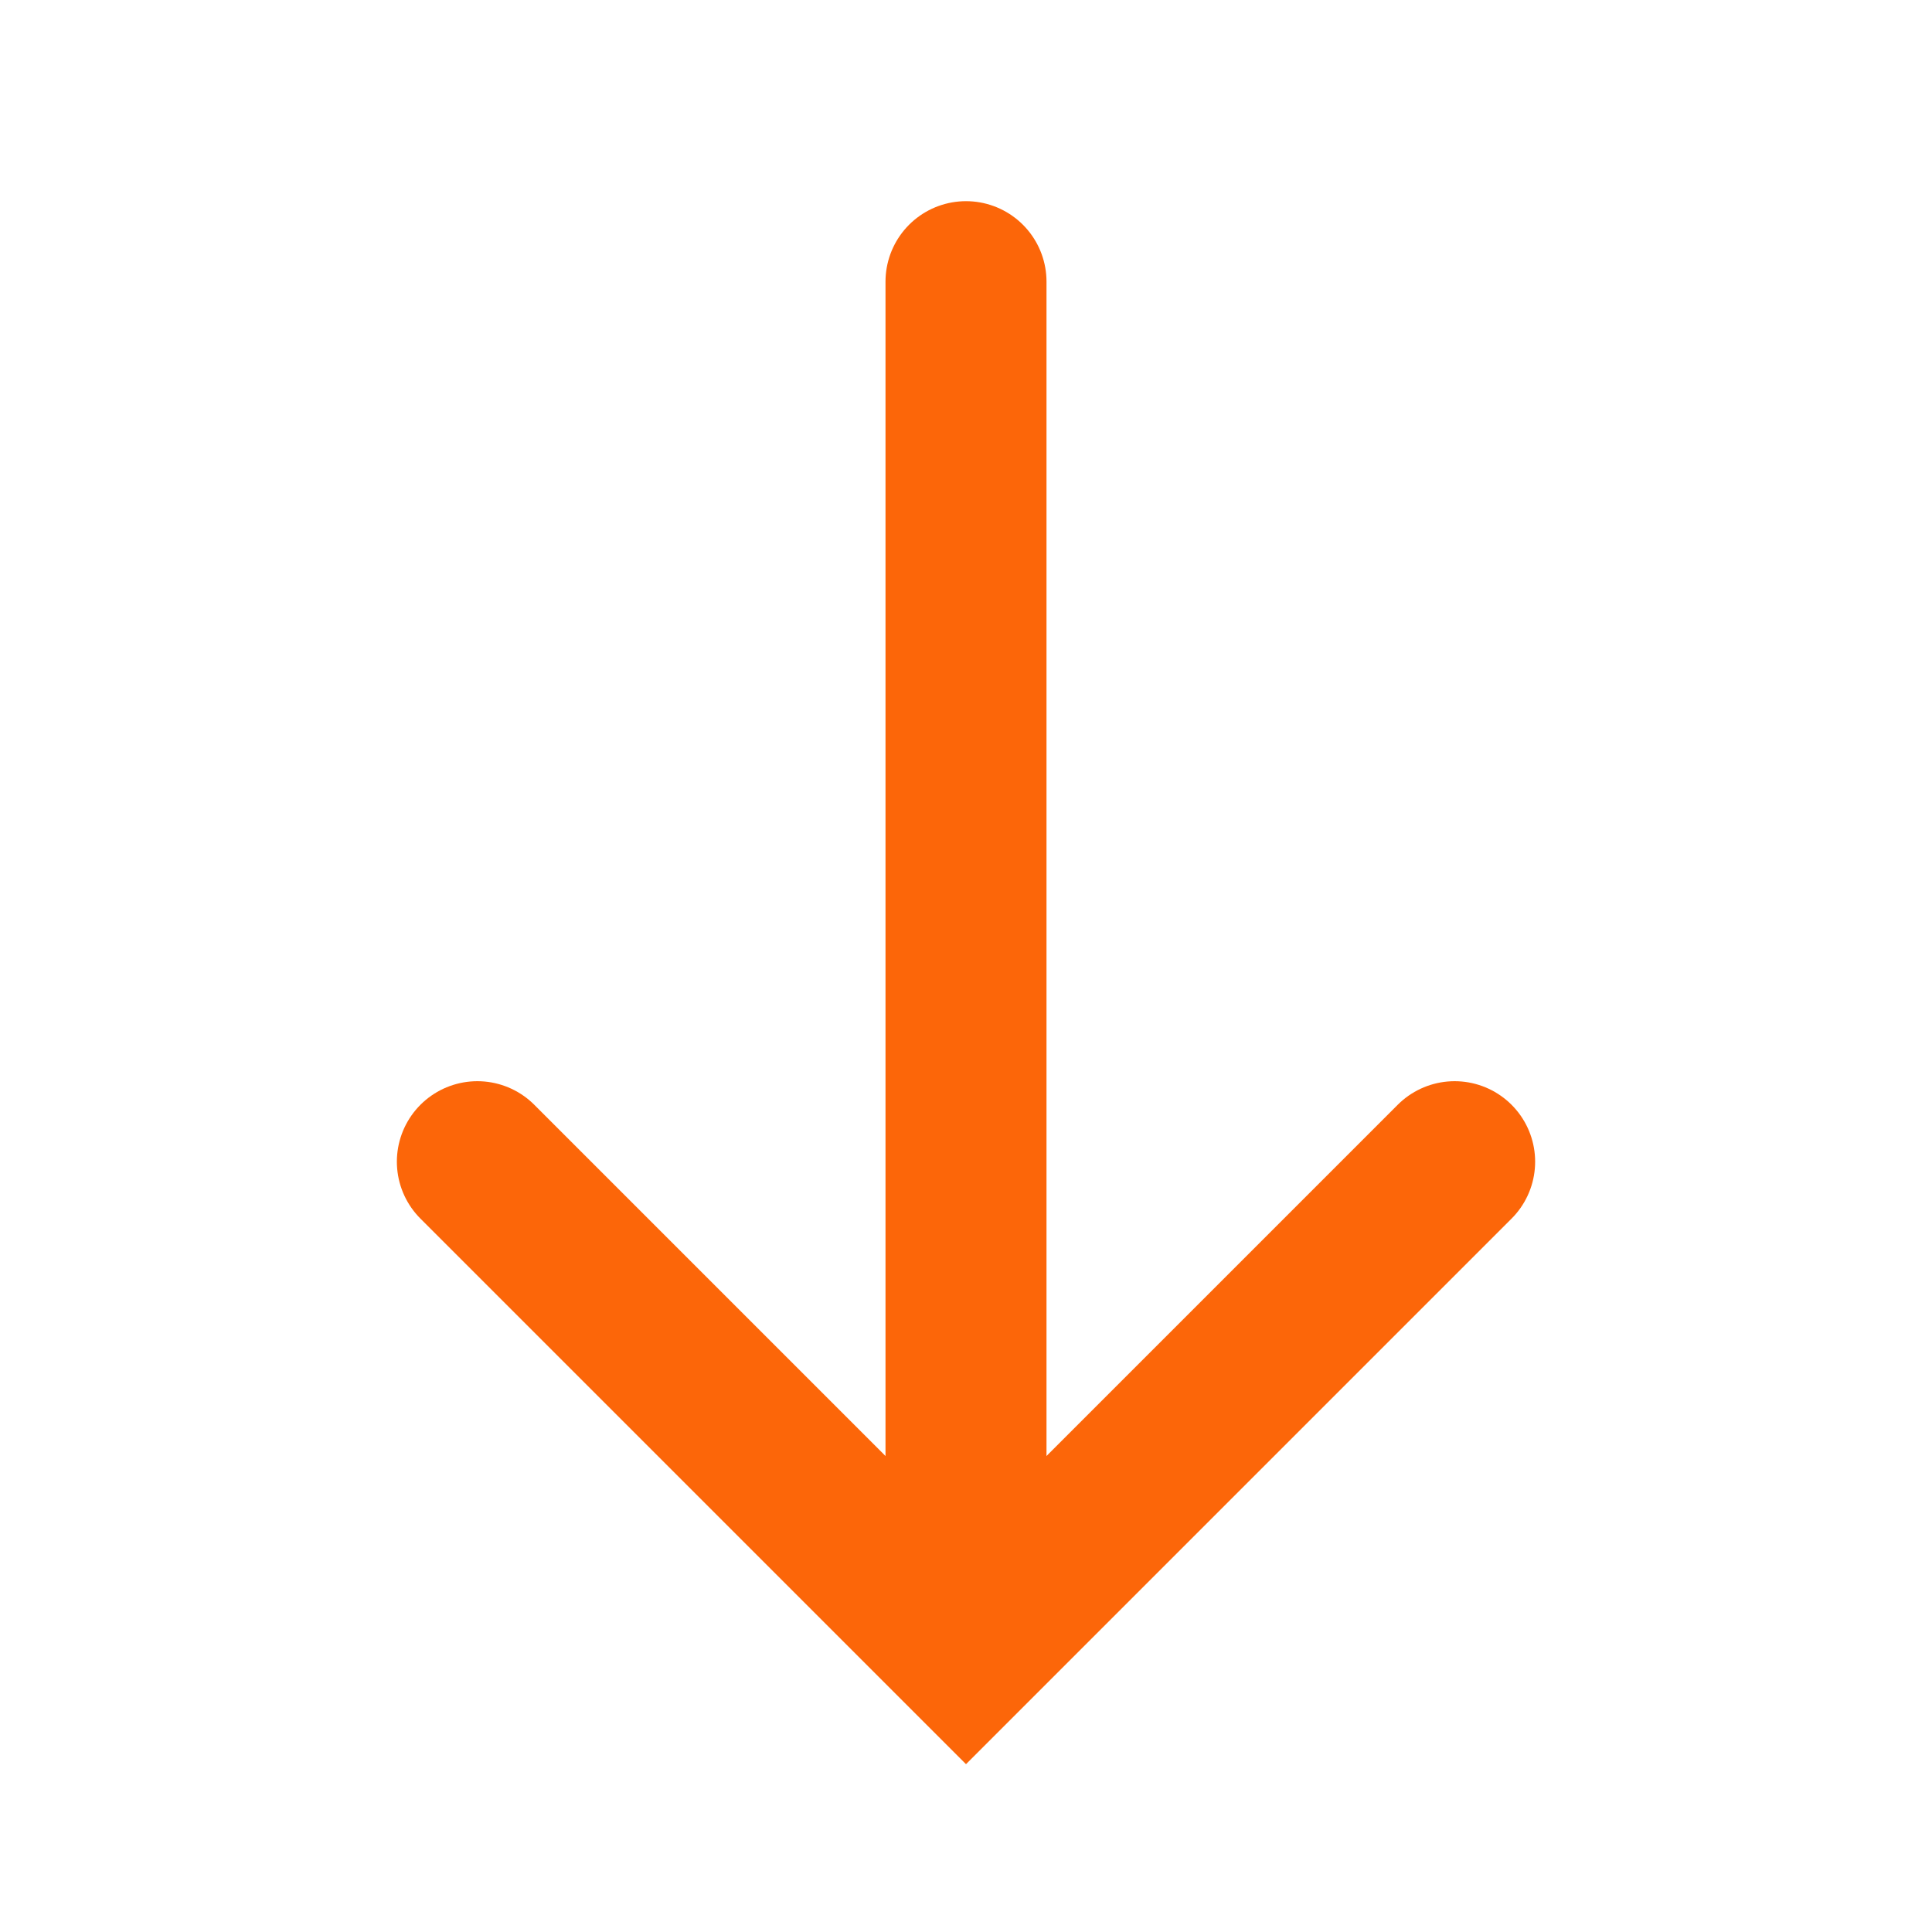 <?xml version="1.0" encoding="utf-8"?>
<svg xmlns="http://www.w3.org/2000/svg" fill="none" height="100%" overflow="visible" preserveAspectRatio="none" style="display: block;" viewBox="0 0 24 24" width="100%">
<g id="vuesax/linear/arrow-down">
<g id="arrow-down">
<path d="M18.07 14.431L12 20.501L5.93 14.431" id="Vector" stroke="#FC6609" stroke-linecap="round" stroke-width="2"/>
<path d="M12 3.499V20.329" id="Vector_2" stroke="#FC6609" stroke-linecap="round" stroke-width="2"/>
<g id="Vector_3" opacity="0">
</g>
</g>
</g>
</svg>